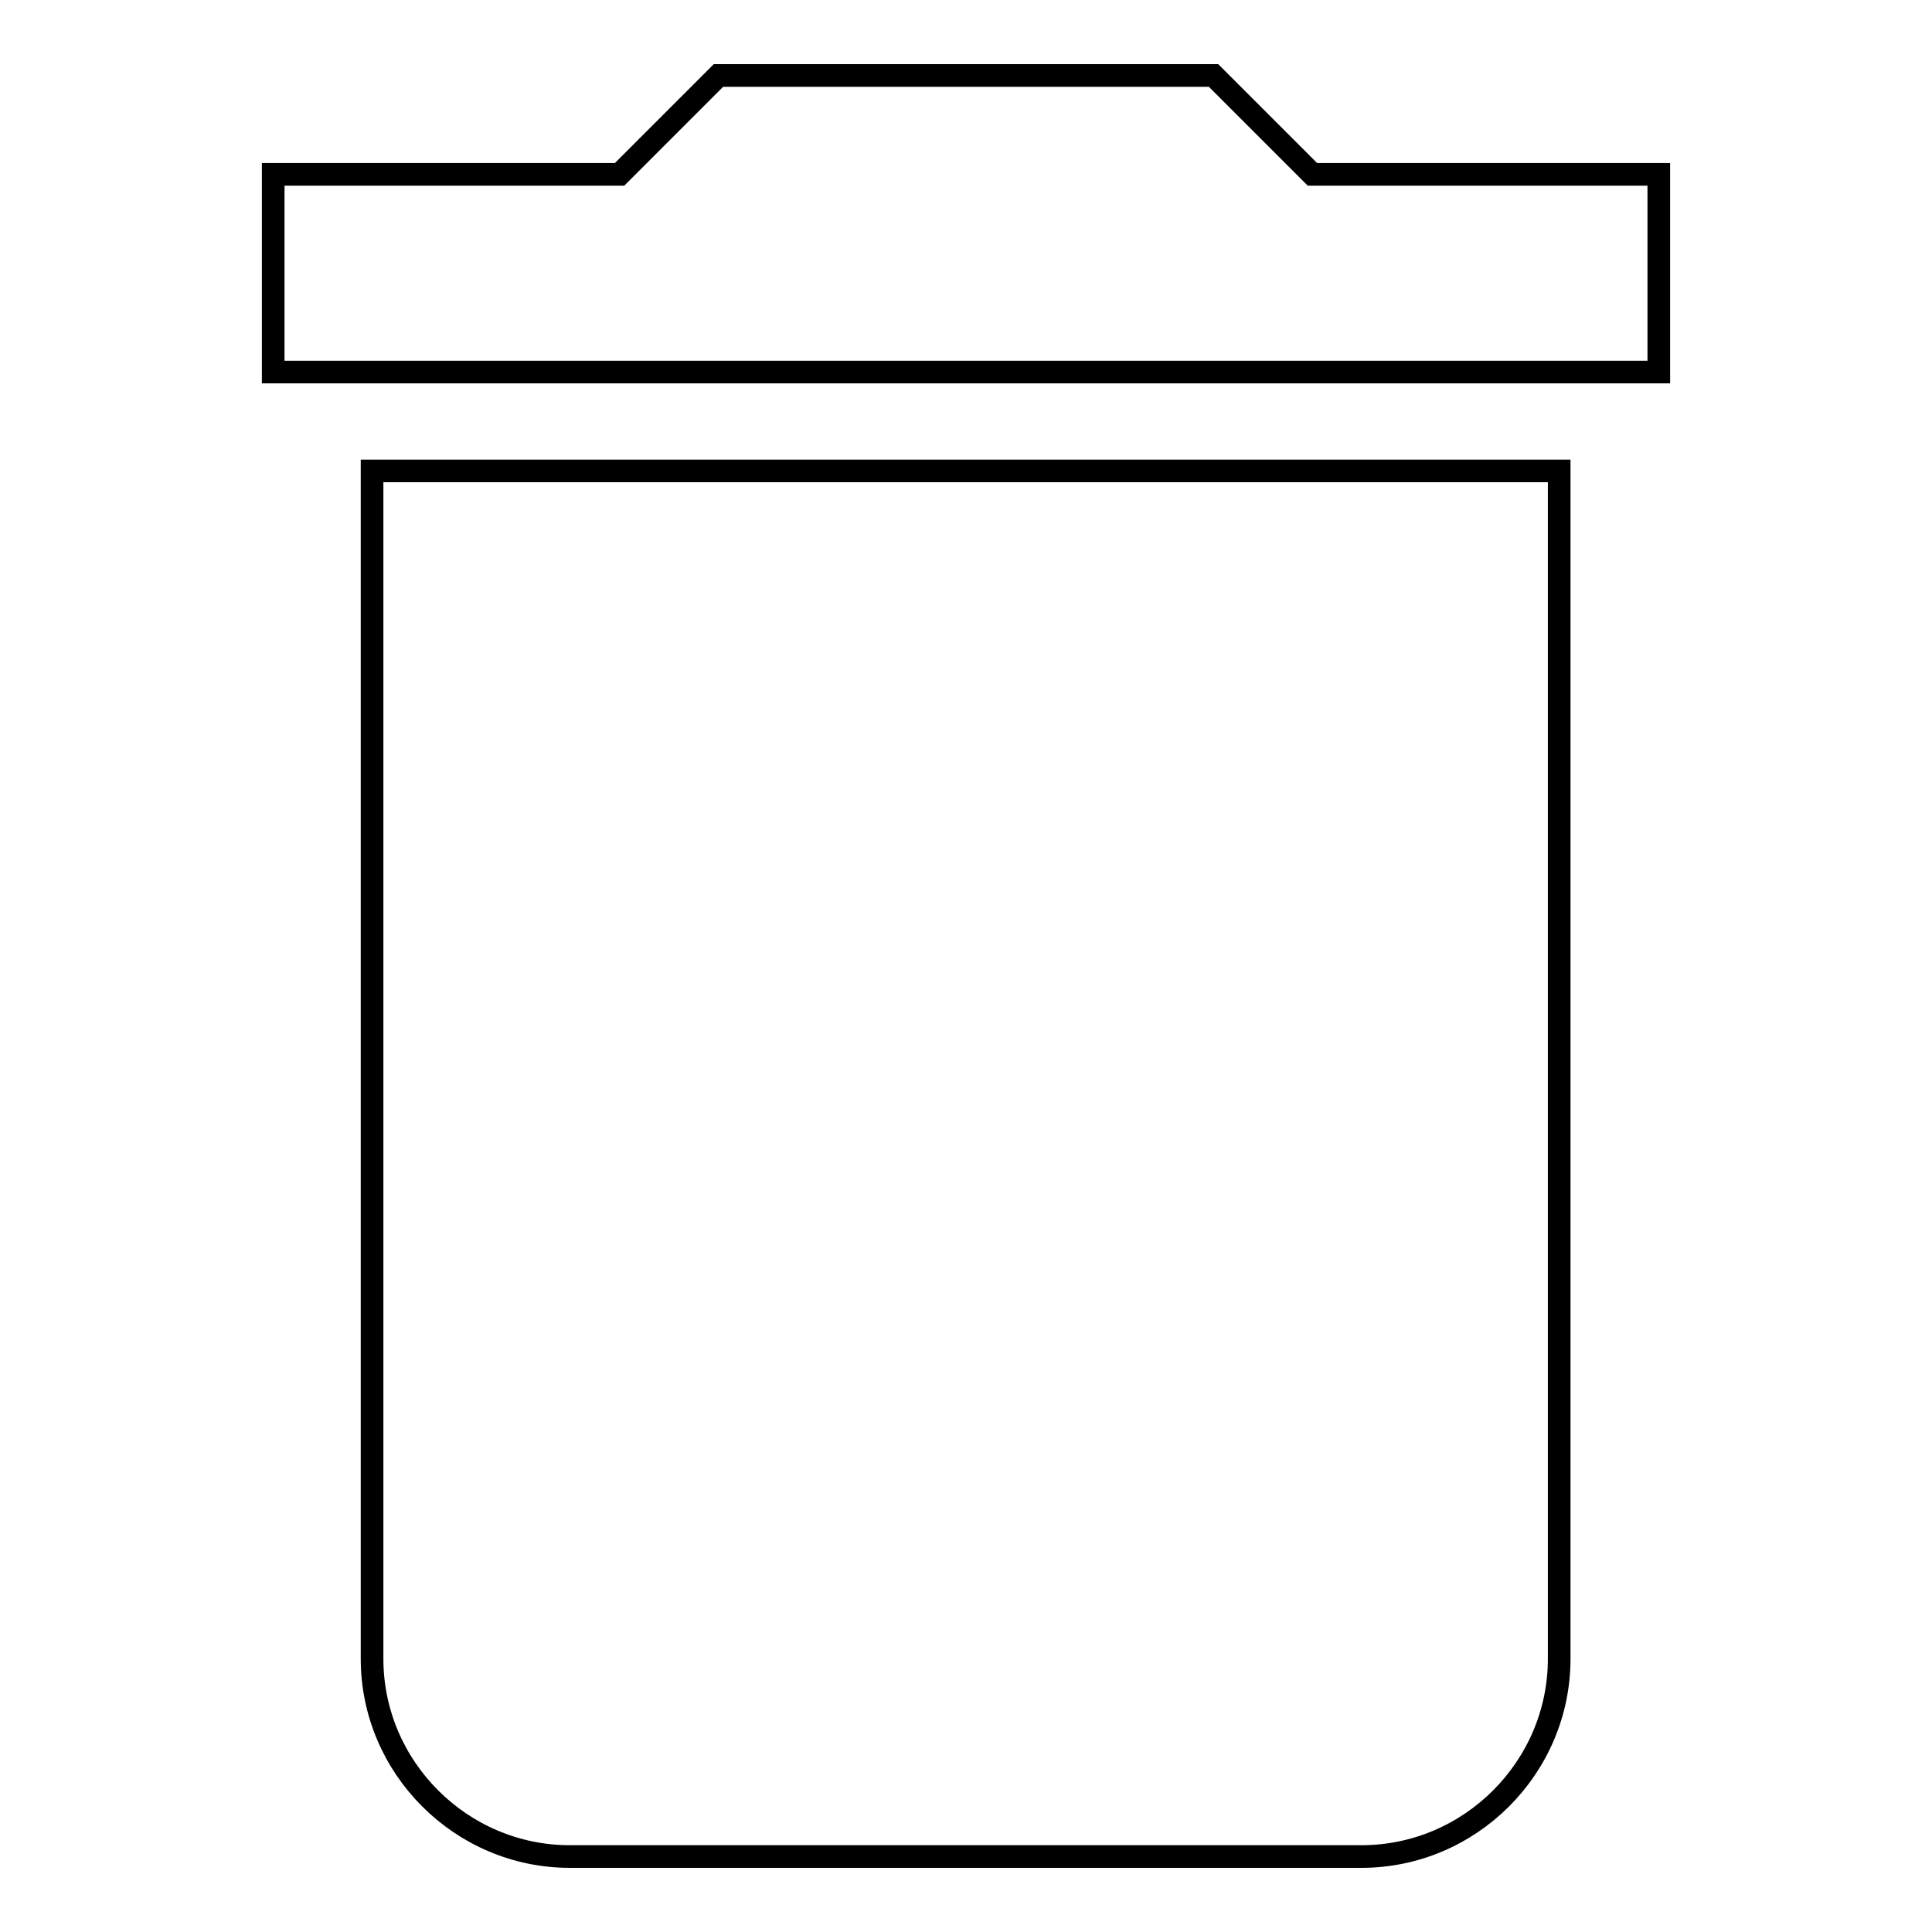 <?xml version="1.0" encoding="utf-8"?>
<!-- Svg Vector Icons : http://www.onlinewebfonts.com/icon -->
<!DOCTYPE svg PUBLIC "-//W3C//DTD SVG 1.1//EN" "http://www.w3.org/Graphics/SVG/1.1/DTD/svg11.dtd">
<svg version="1.1" xmlns="http://www.w3.org/2000/svg" xmlns:xlink="http://www.w3.org/1999/xlink" x="0px" y="0px" viewBox="0 0 256 256" enable-background="new 0 0 256 256" xml:space="preserve">
<g><g><path stroke-width="3" fill-opacity="0" stroke="#000000"  d="M49.3,219.8c0,14.4,11.8,26.2,26.2,26.2h104.9c14.4,0,26.2-11.8,26.2-26.2V62.4H49.3V219.8z M219.8,23.1h-45.9L160.8,10H95.2L82.1,23.1H36.2v26.2h183.6V23.1L219.8,23.1z"/></g></g>
</svg>